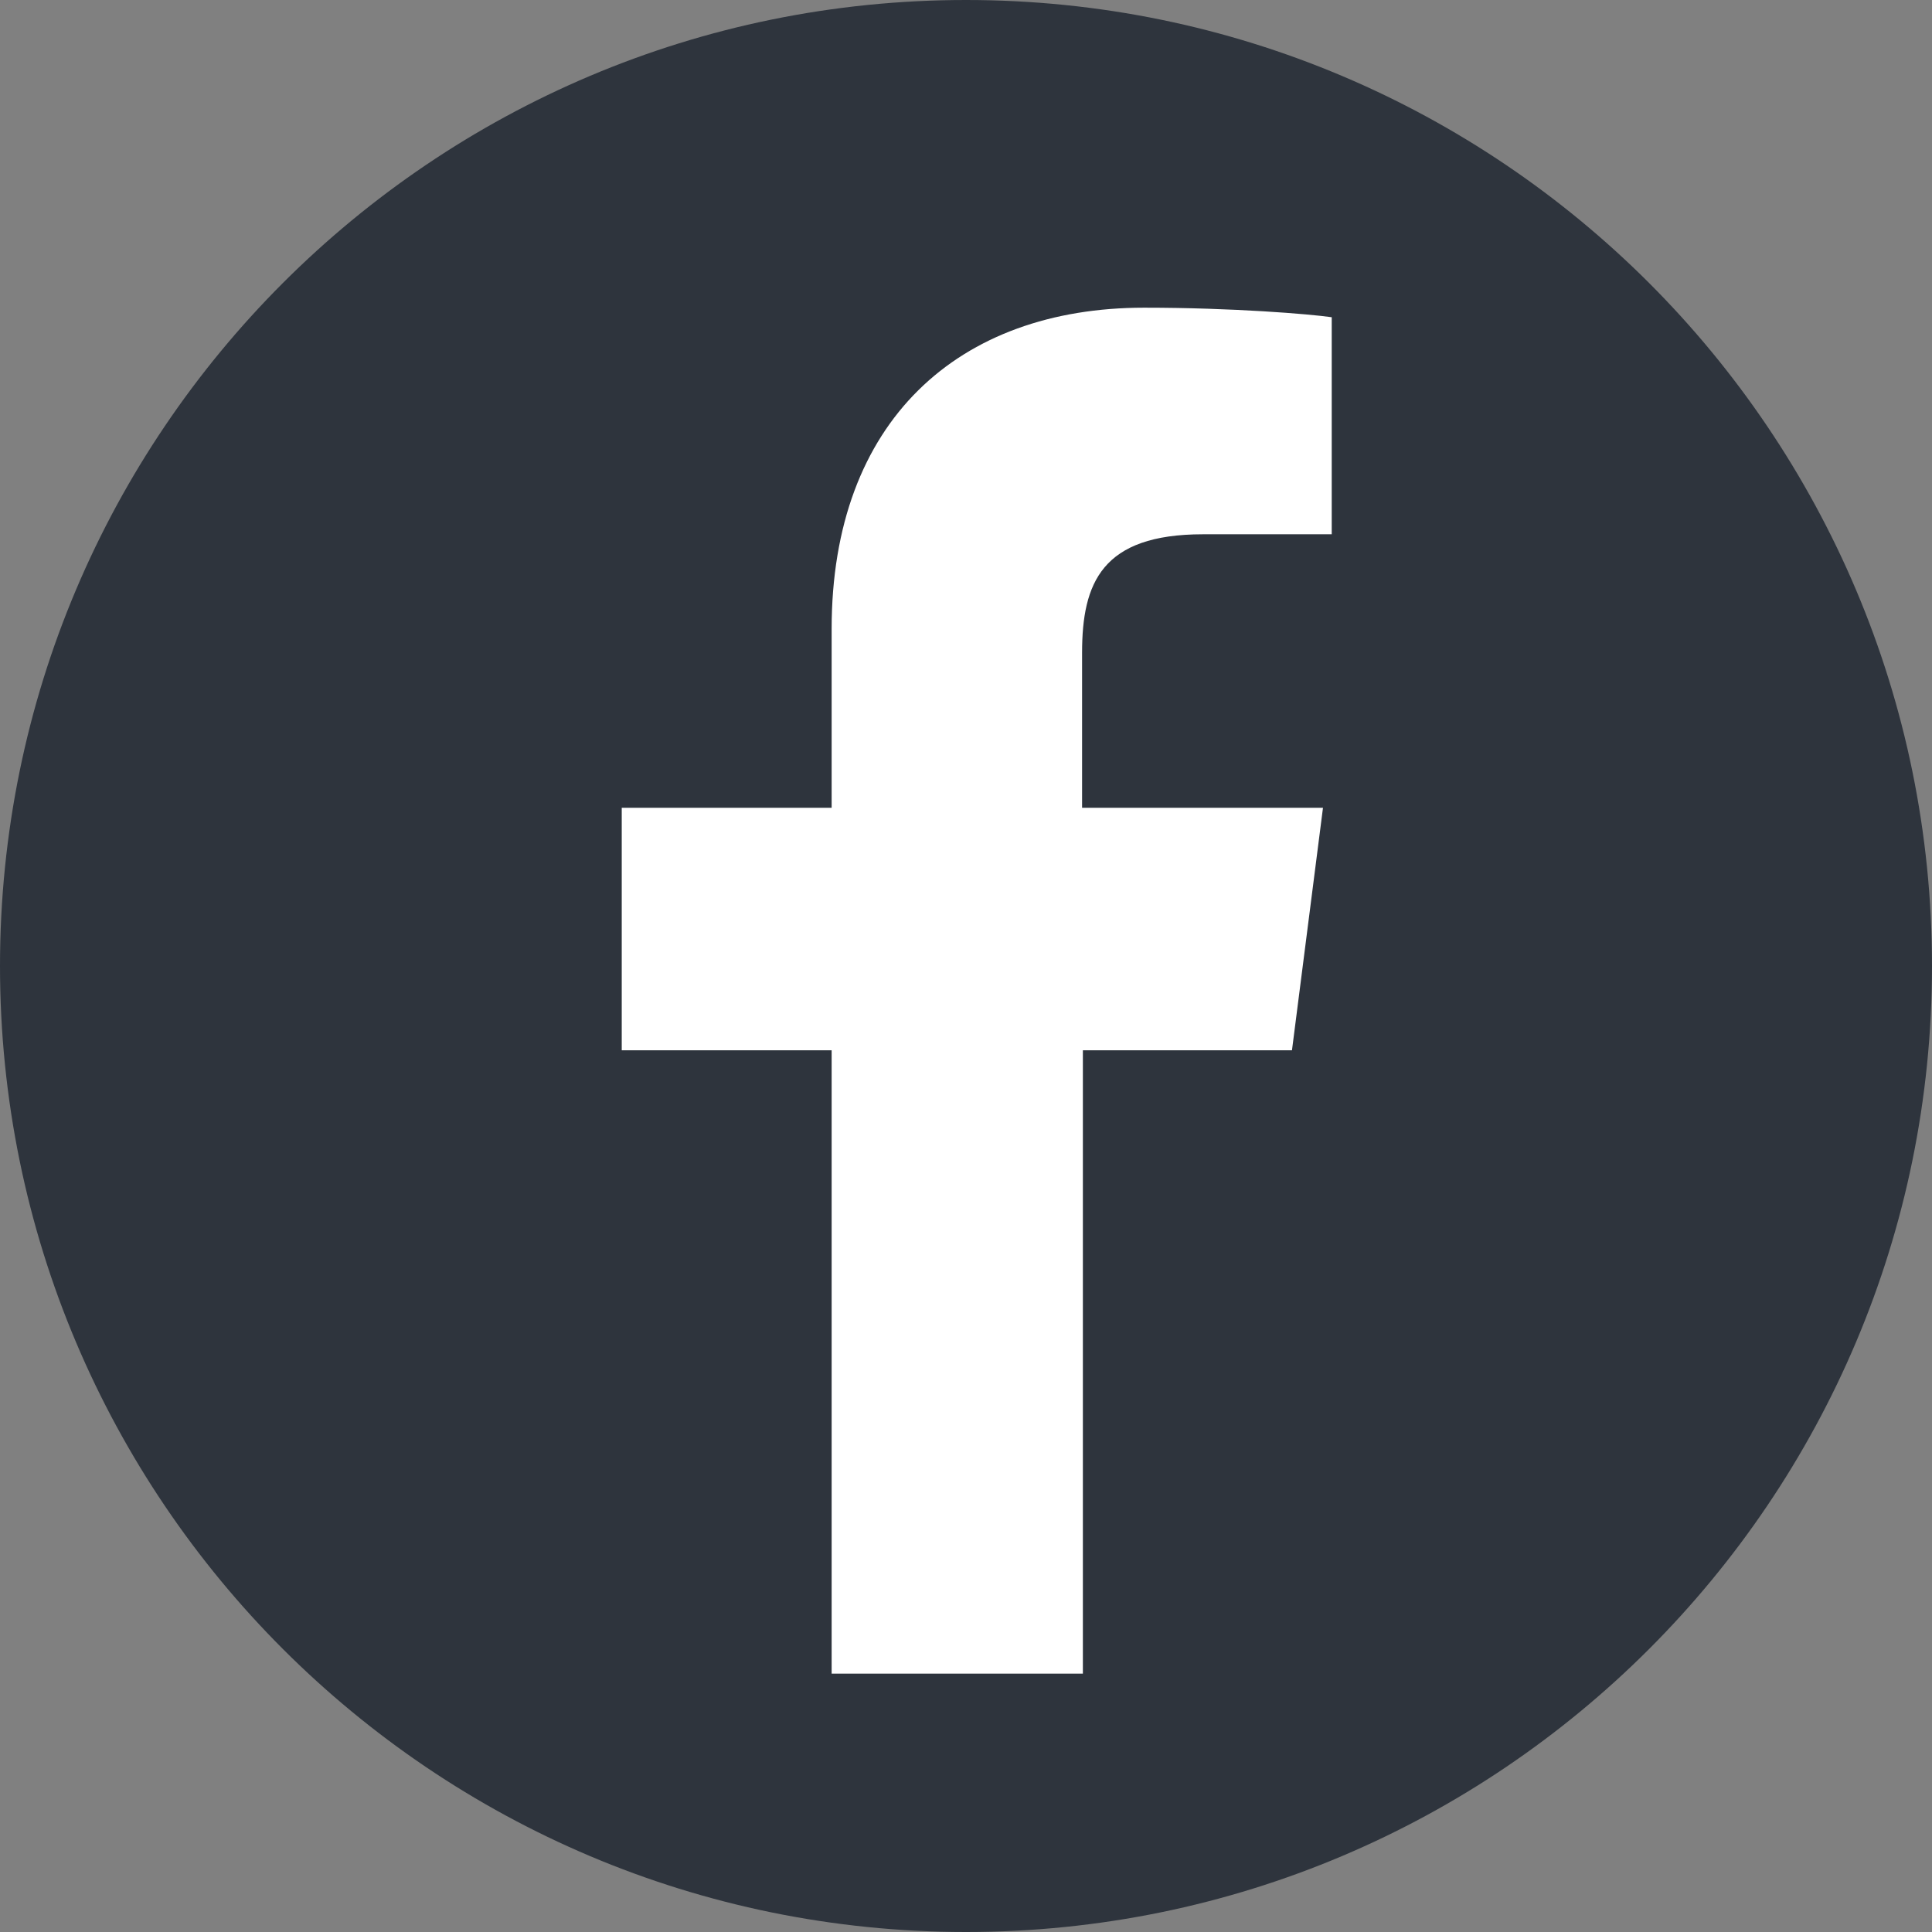 <?xml version="1.0" encoding="UTF-8"?><svg id="_レイヤー_2" xmlns="http://www.w3.org/2000/svg" viewBox="0 0 24.3 24.3"><rect x="0" y="0" width="24.3" height="24.3" fill="#808080" stroke="none"/><defs><style>.cls-1{fill:#fff;}.cls-2{fill:#2e343d;}</style></defs><g id="_レイヤー_1-2"><g><path class="cls-2" d="m0,12.15C0,5.44,5.44,0,12.15,0s12.15,5.44,12.15,12.15-5.44,12.15-12.15,12.15S0,18.86,0,12.15Z"/><path class="cls-1" d="m13.62,21.05v-7.84h2.63l.39-3.05h-3.03v-1.95c0-.88.25-1.49,1.52-1.49h1.62v-2.73c-.28-.04-1.24-.12-2.36-.12-2.33,0-3.93,1.42-3.93,4.04v2.25h-2.64v3.05h2.64v7.84h3.15Z"/></g></g></svg>